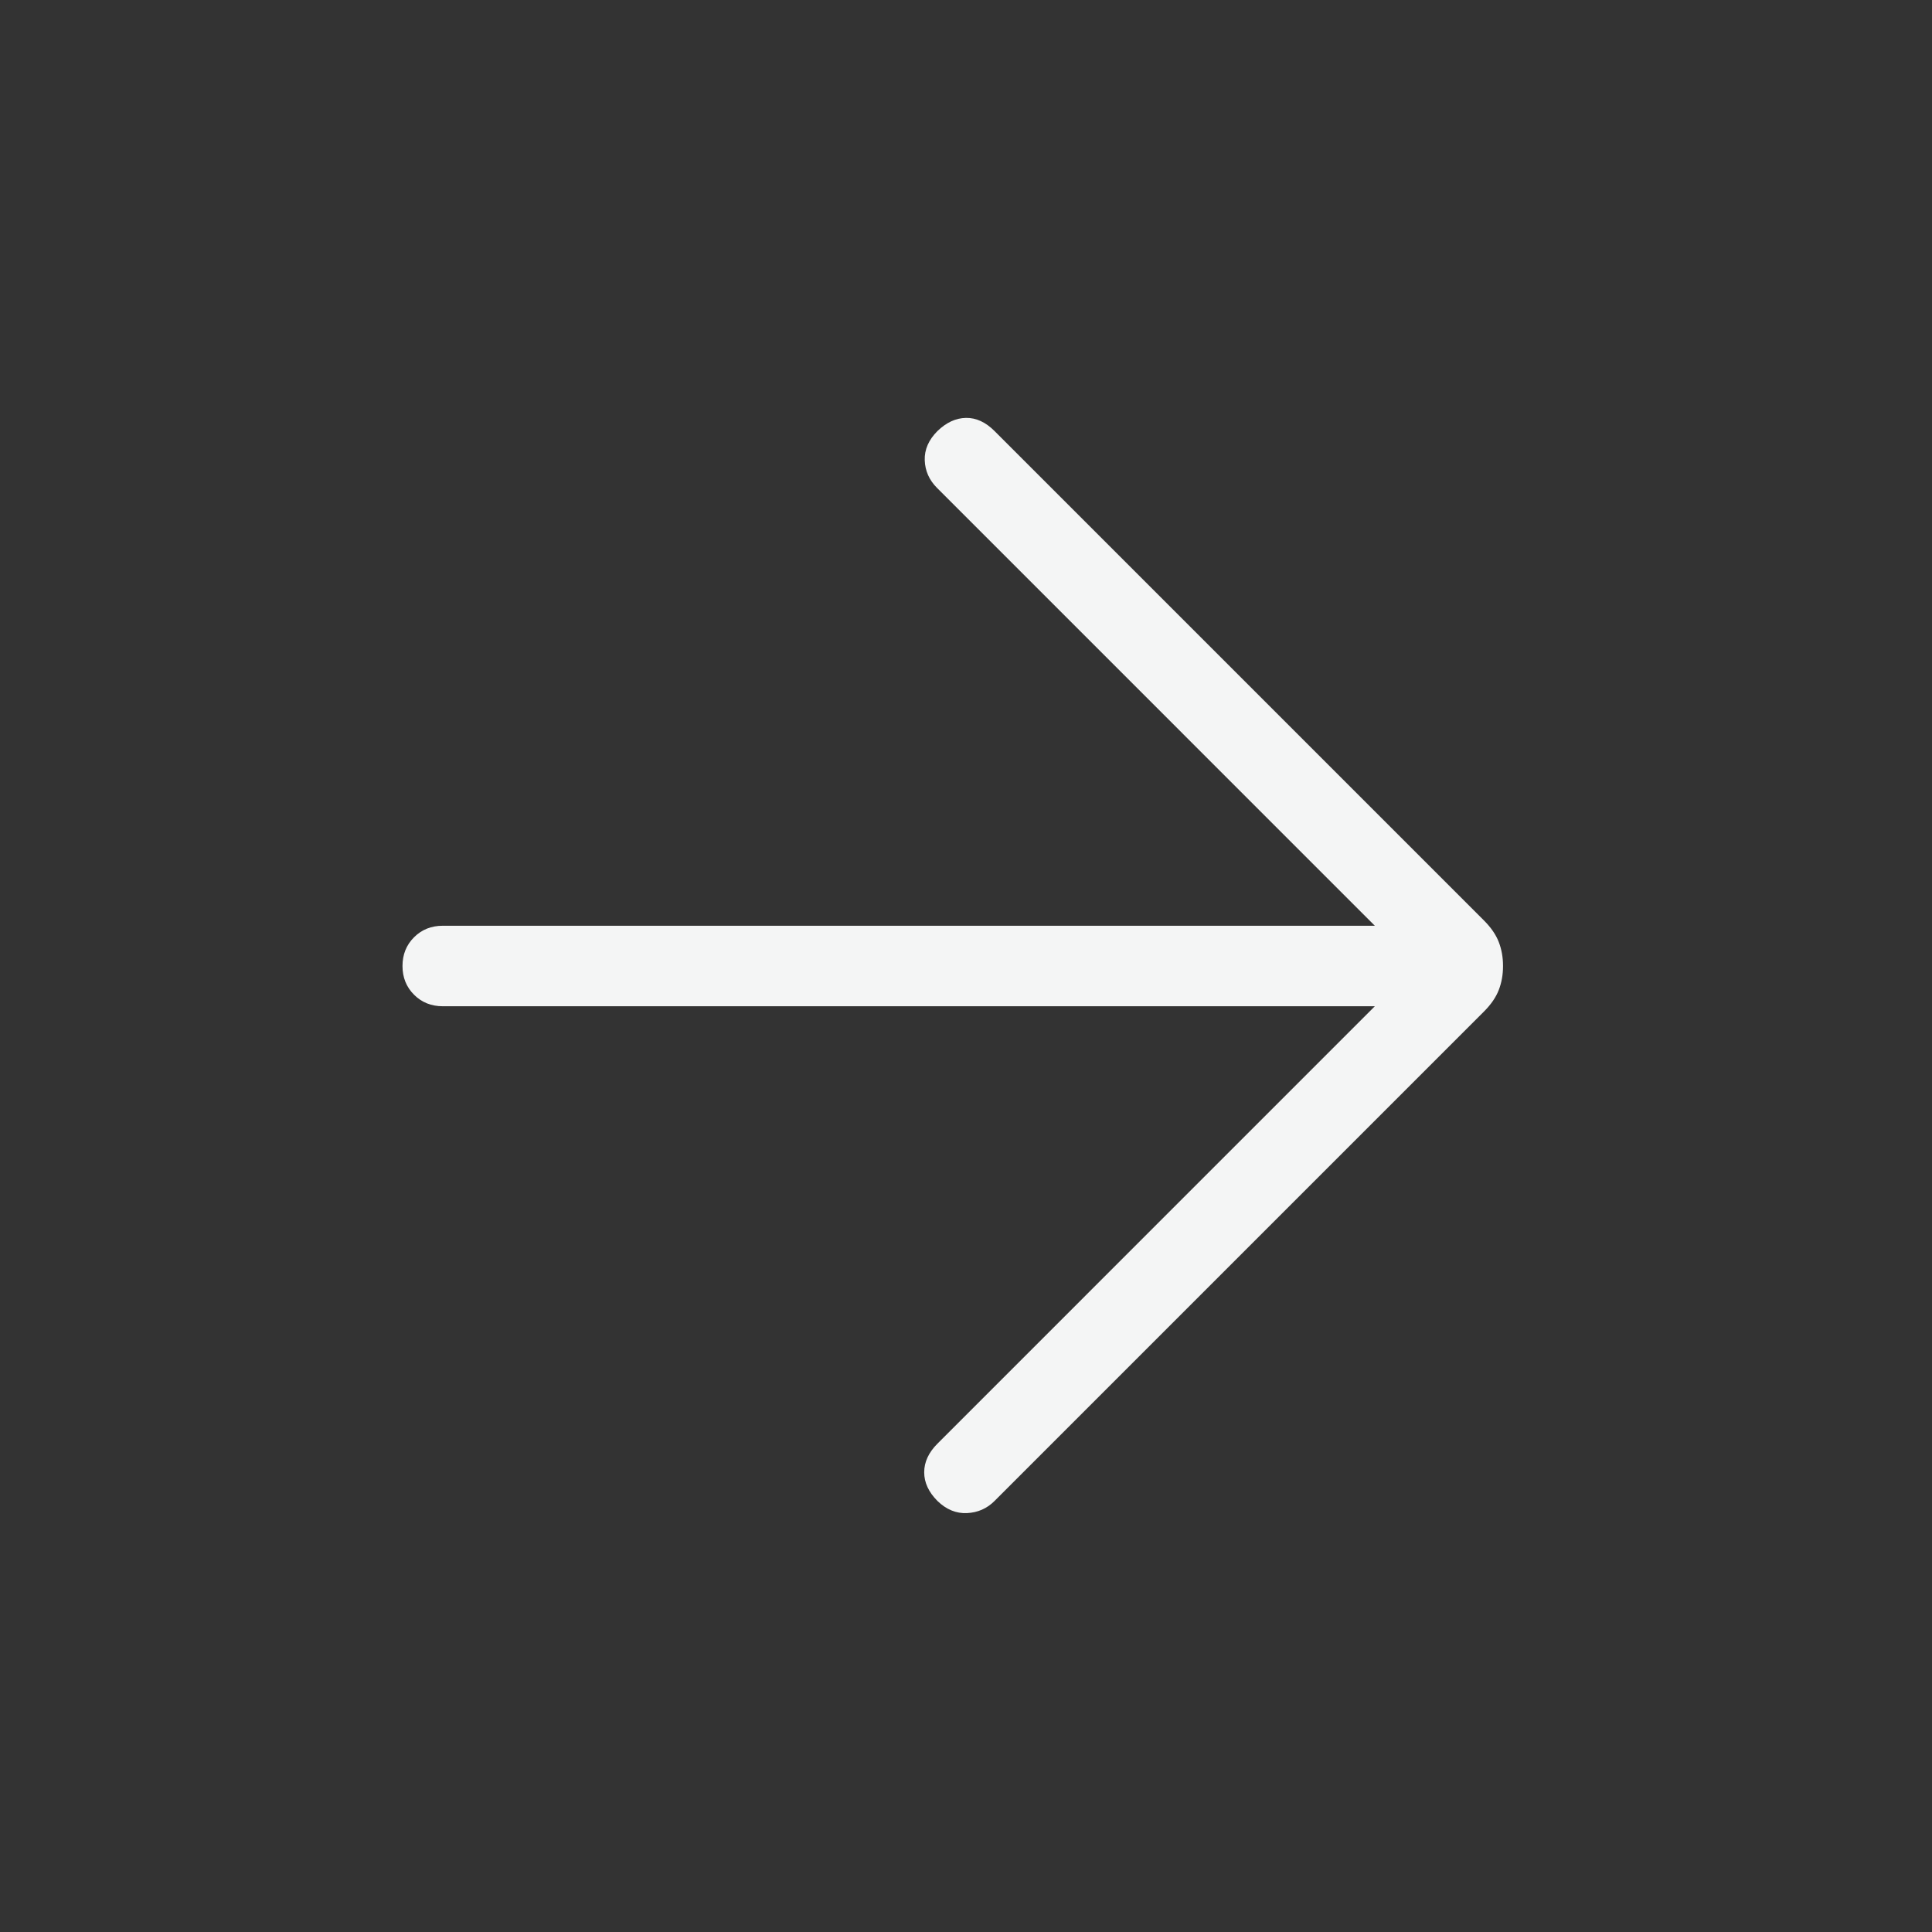 <svg xmlns="http://www.w3.org/2000/svg" height="24px" viewBox="0 -960 960 960" width="24px" fill="#F4F5F5"><rect x="0" y="-960" width="960" height="960" fill="#333333" stroke="none"/><path d="M683.15-460H220q-8.54 0-14.27-5.73T200-480q0-8.54 5.73-14.27T220-500h463.15L465.62-717.54q-5.85-5.84-6.12-13.77-.27-7.92 6.35-14.54 6.61-6.38 14.15-6.5 7.54-.11 14.15 6.5l243.23 243.23q5.24 5.24 7.35 10.7 2.12 5.46 2.12 11.92t-2.12 11.92q-2.11 5.46-7.35 10.7L494.15-214.15q-5.61 5.61-13.65 6-8.04.38-14.65-6-6.62-6.62-6.62-14.27 0-7.66 6.62-14.27L683.15-460Z"/></svg>